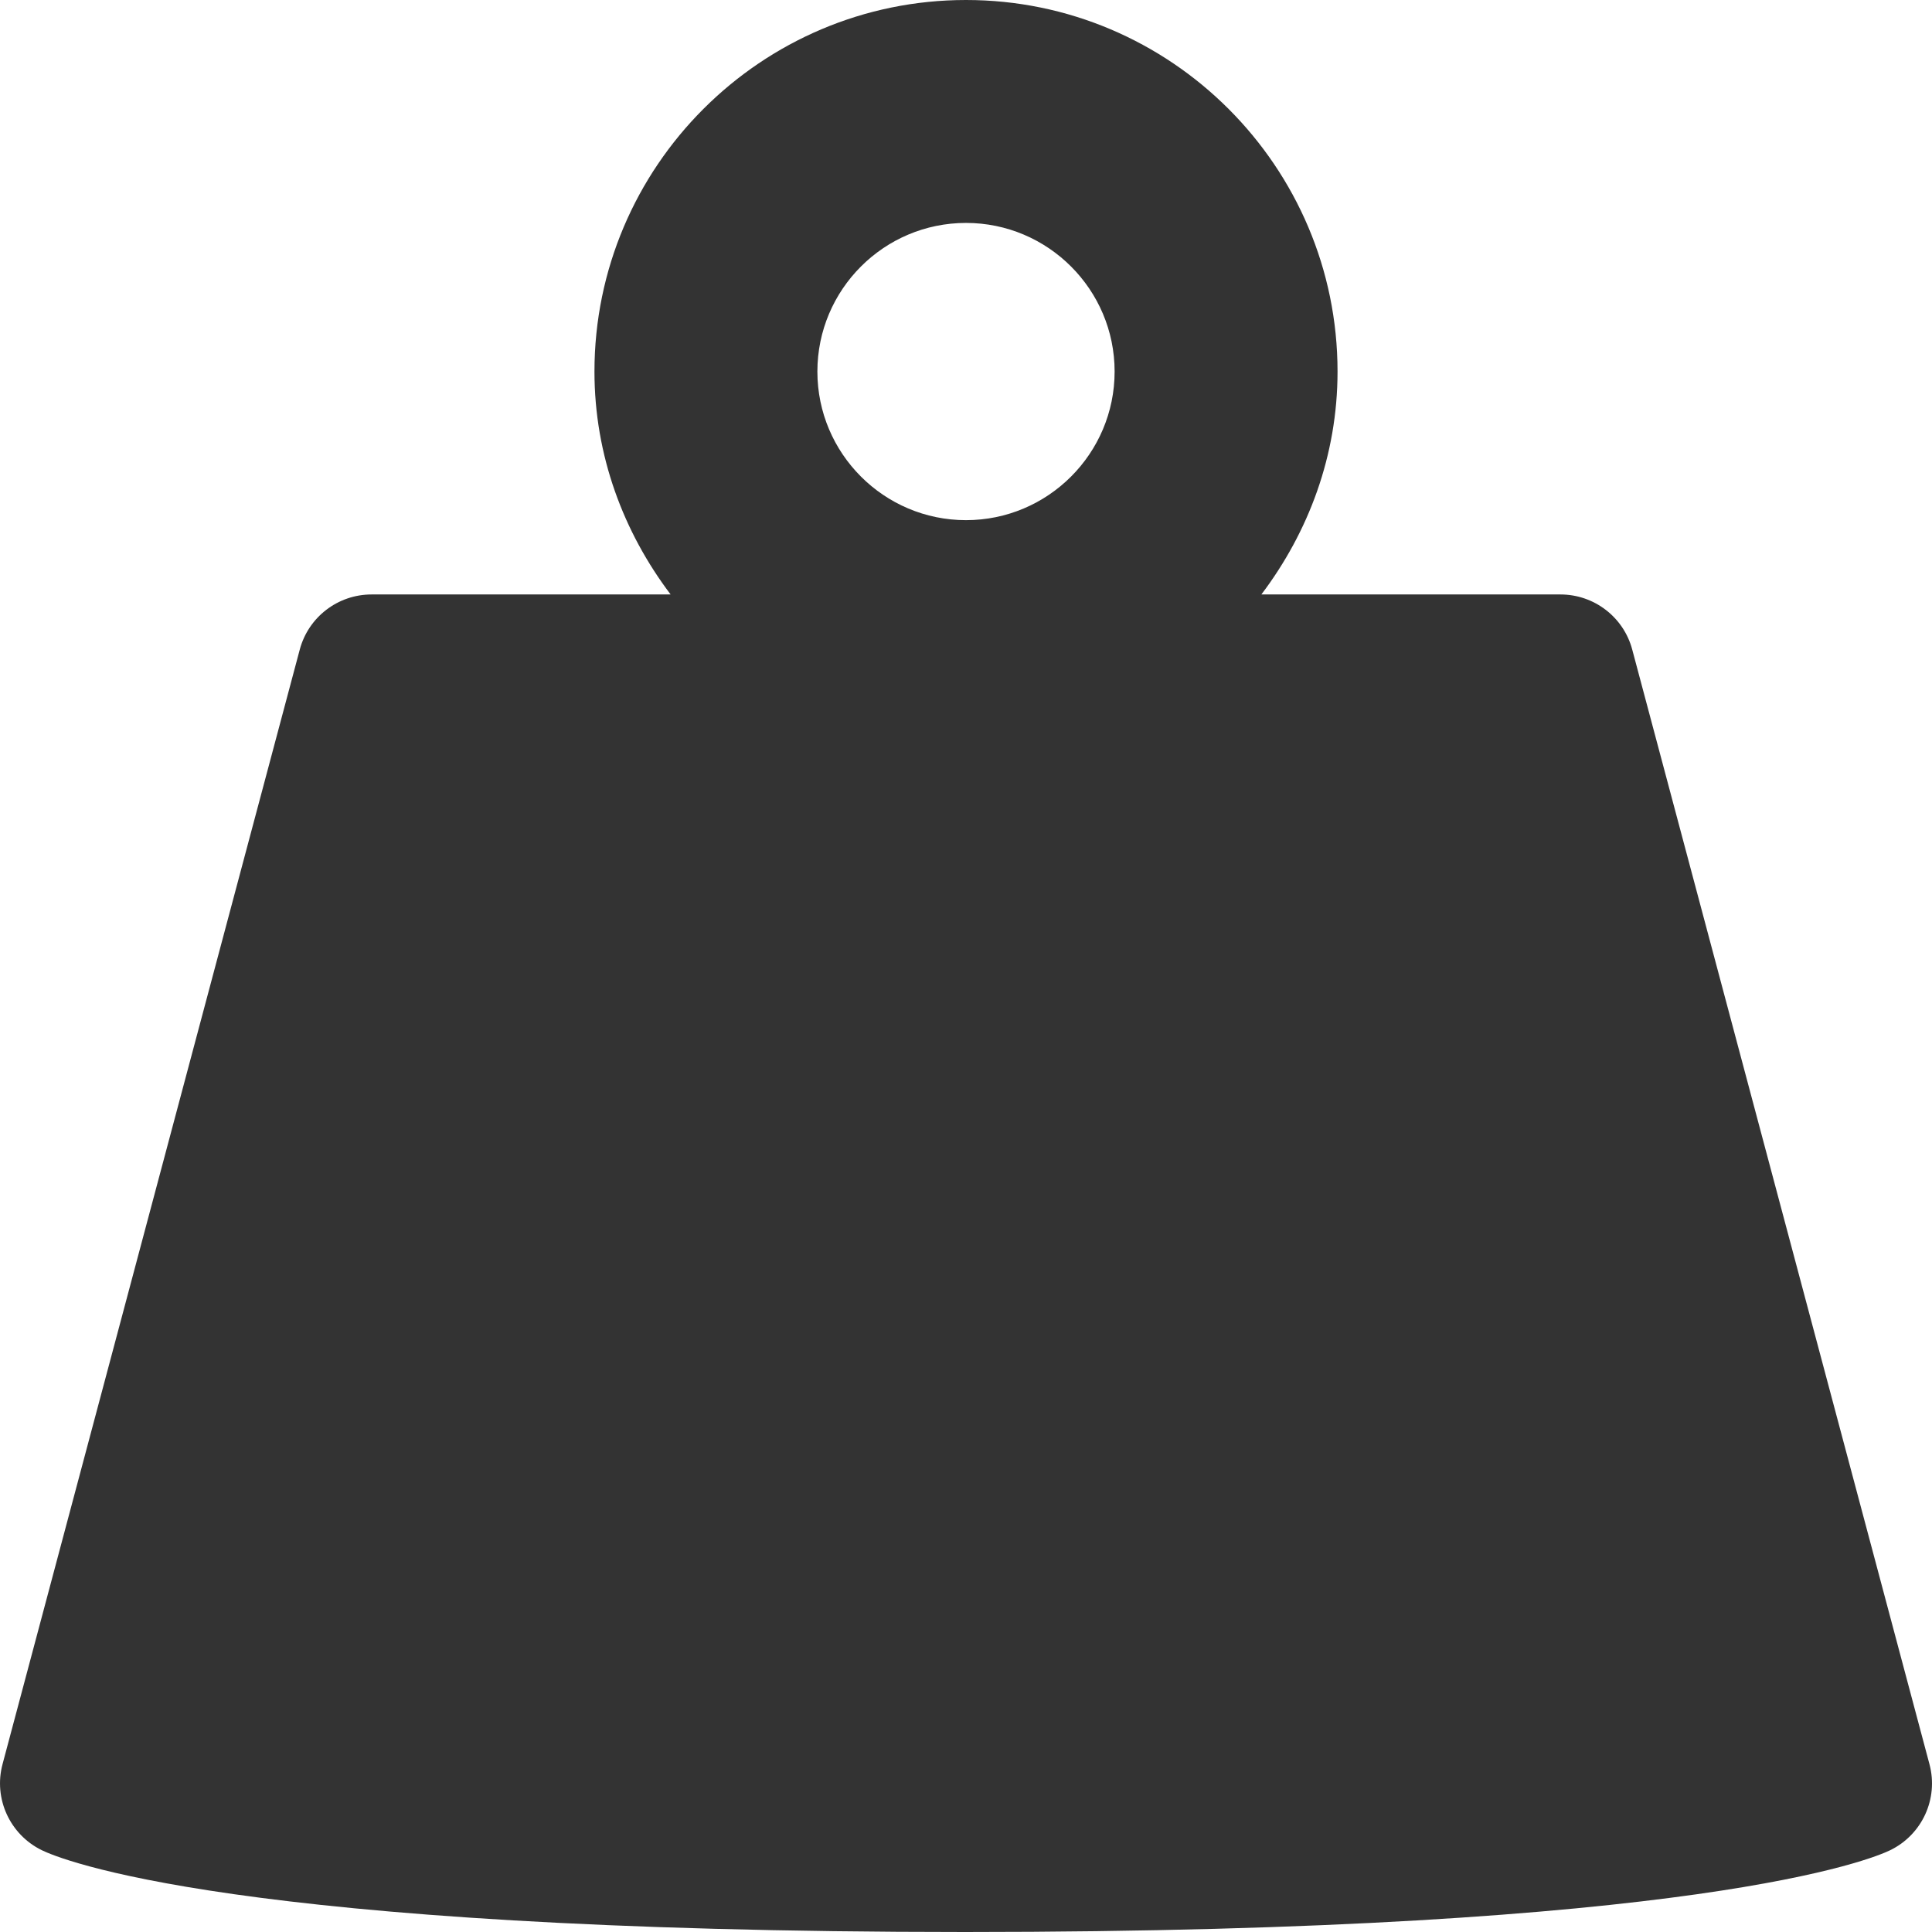 <?xml version="1.0" encoding="utf-8"?>
<!-- Generator: Adobe Illustrator 16.0.4, SVG Export Plug-In . SVG Version: 6.00 Build 0)  -->
<!DOCTYPE svg PUBLIC "-//W3C//DTD SVG 1.1//EN" "http://www.w3.org/Graphics/SVG/1.1/DTD/svg11.dtd">
<svg version="1.1" id="Layer_1" xmlns="http://www.w3.org/2000/svg" xmlns:xlink="http://www.w3.org/1999/xlink" x="0px" y="0px"
	 width="26px" height="26px" viewBox="0 0 26 26" enable-background="new 0 0 26 26" xml:space="preserve">
<path fill="#333333" d="M25.966,23.742l-4-15C21.85,8.305,21.453,8,21,8h-4.025C17.609,7.162,18,6.13,18,5c0-2.757-2.243-5-5-5
	S8,2.243,8,5c0,1.13,0.391,2.162,1.025,3H5C4.547,8,4.15,8.305,4.034,8.742l-4,15c-0.123,0.462,0.098,0.945,0.526,1.156
	C0.79,25.011,3.095,26,12.986,26c9.889,0,12.216-0.987,12.45-1.1C25.867,24.691,26.09,24.206,25.966,23.742z M13,3
	c1.103,0,2,0.897,2,2s-0.897,2-2,2c-1.103,0-2-0.897-2-2S11.897,3,13,3z"/>
</svg>
